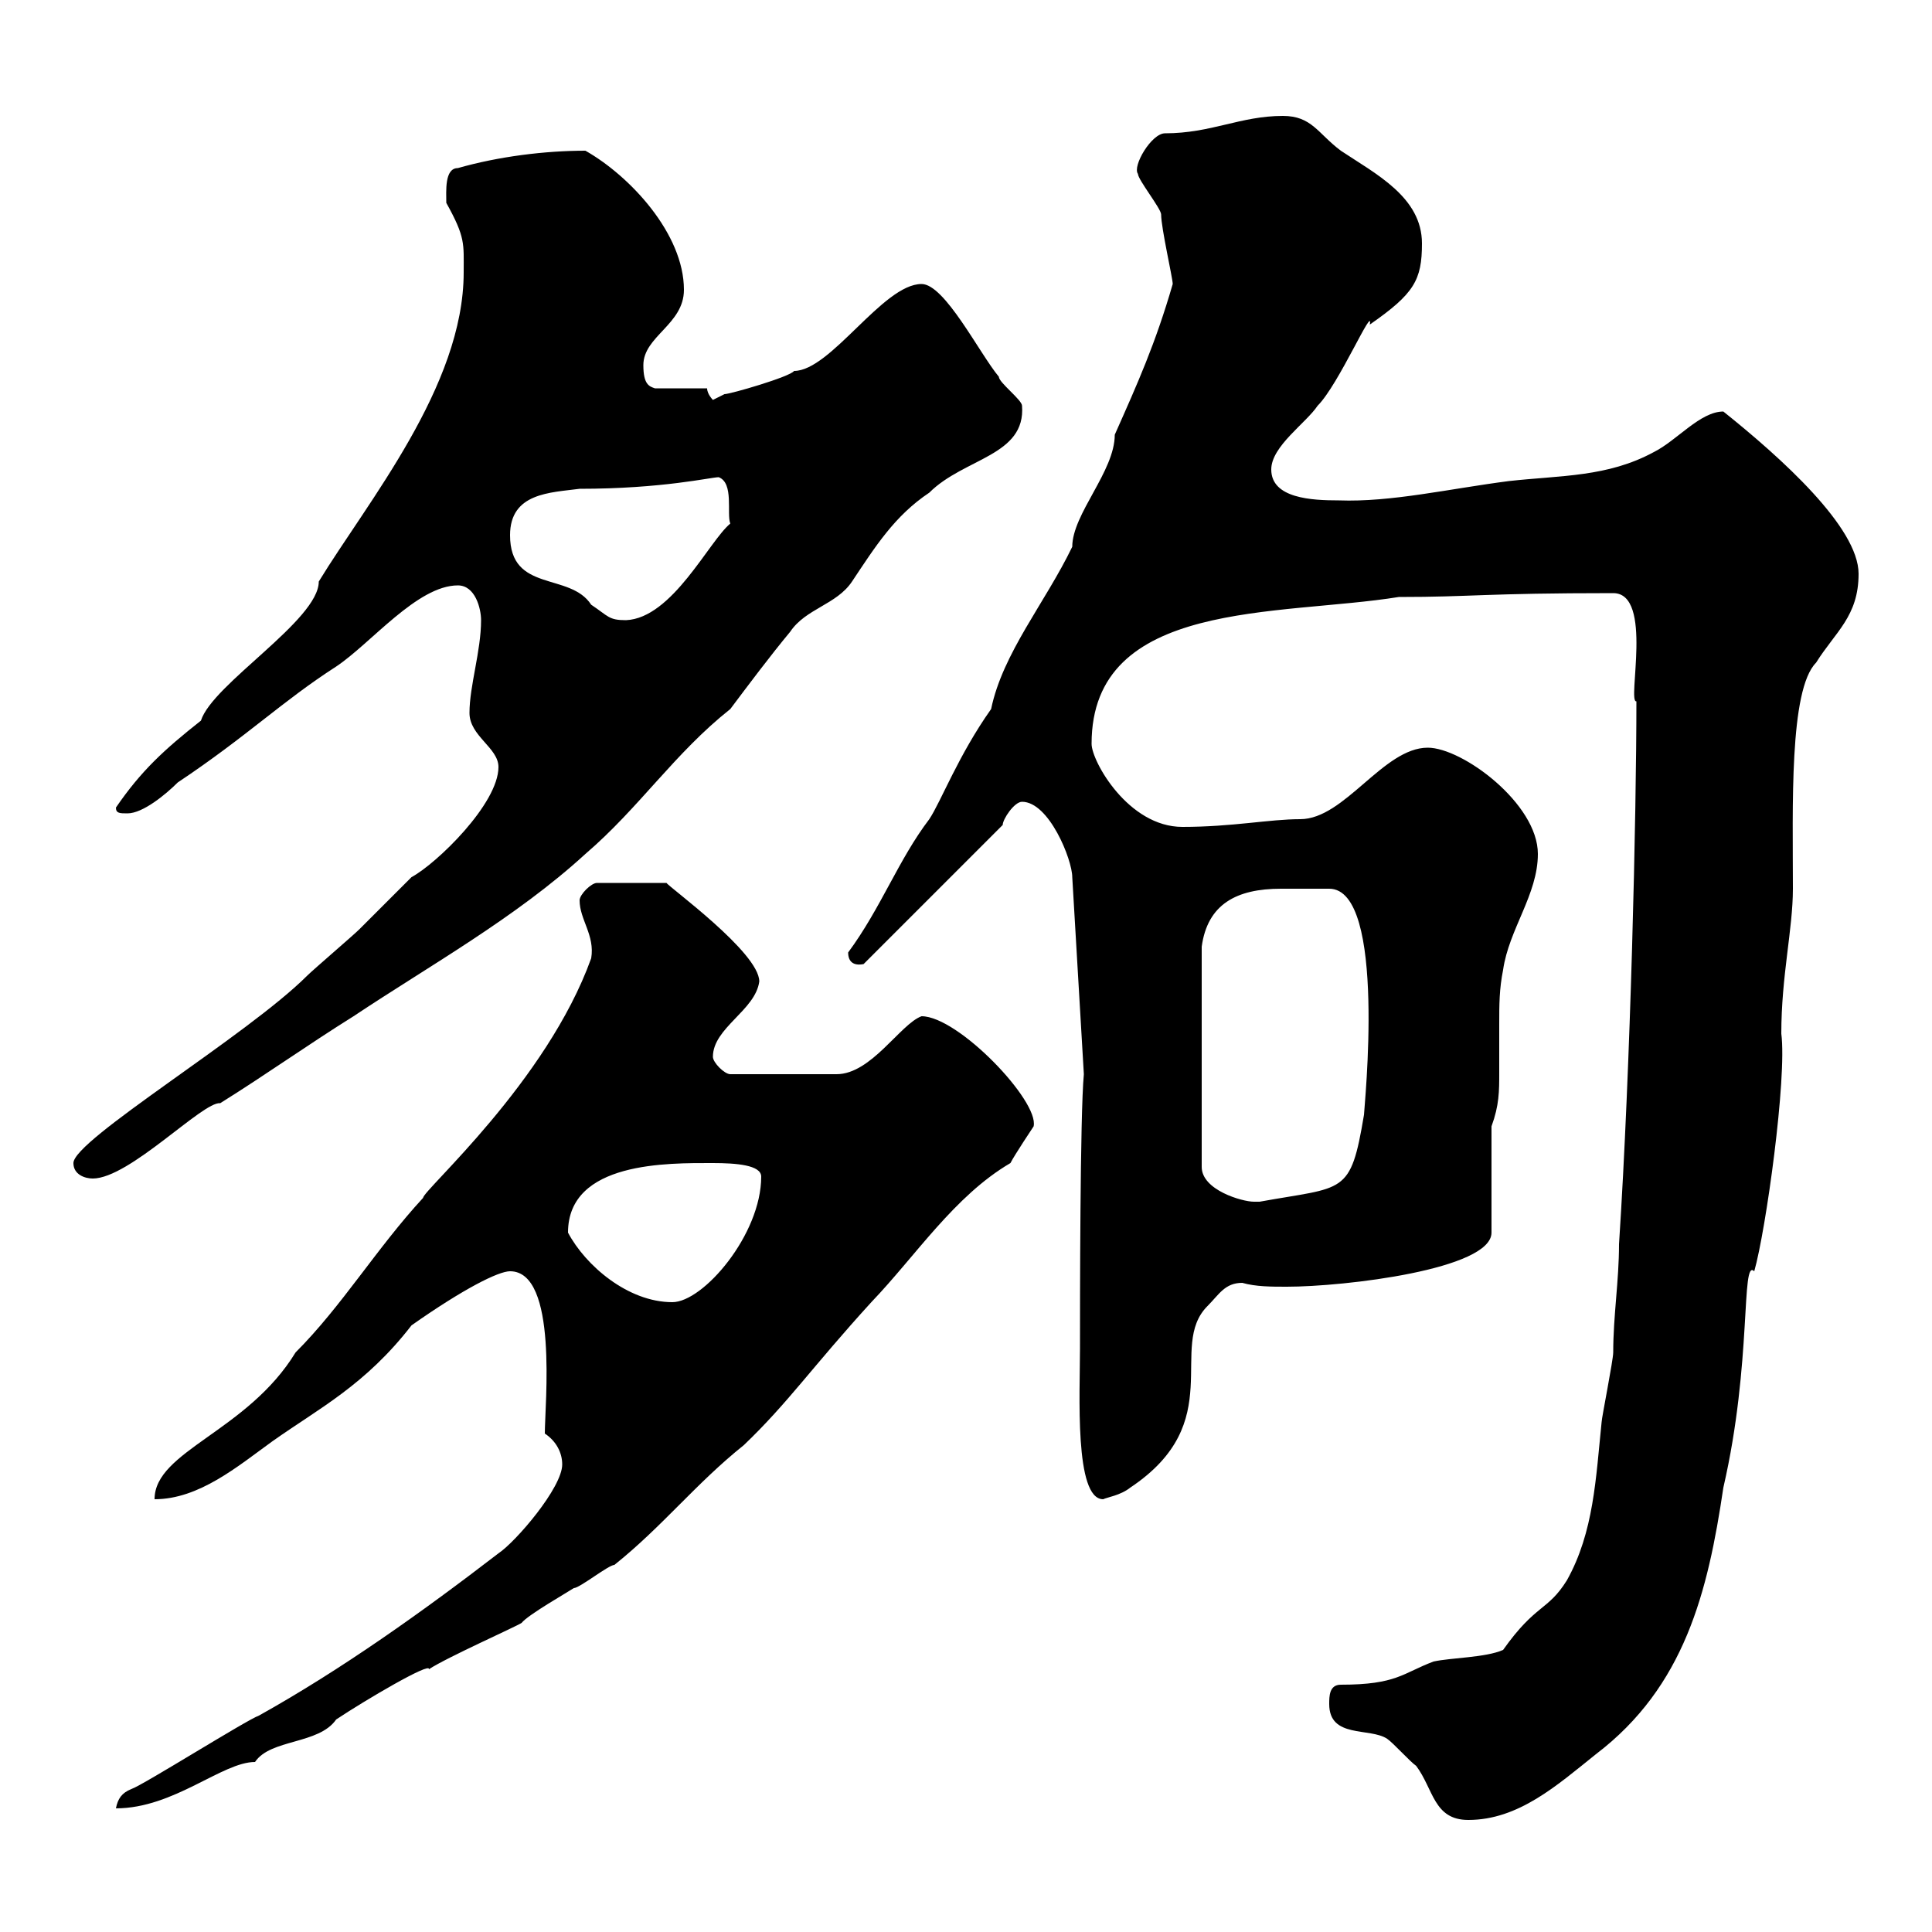 <svg xmlns="http://www.w3.org/2000/svg" xmlns:xlink="http://www.w3.org/1999/xlink" width="300" height="300"><path d="M206.40 264.60C206.40 270 212.70 268.20 215.40 270C216.30 270.60 219 273.60 219.90 274.20C222.60 277.80 222.60 282.60 228 282.60C235.80 282.60 241.80 277.20 247.80 272.40C261.60 261.90 265.20 247.20 267.60 231C272.10 211.50 270.30 195.30 272.40 197.40C274.20 191.10 277.50 167.40 276.60 160.50C276.60 151.50 278.40 144.30 278.40 138C278.40 125.40 277.80 107.10 282 102.90C285 98.10 288.60 95.70 288.60 89.10C288.60 81.90 276.60 71.10 267.60 63.90C264 63.90 260.40 68.40 256.80 70.20C249.60 74.10 242.40 73.80 234.30 74.70C225 75.90 216 78 207.90 77.70C203.70 77.70 197.40 77.40 197.40 72.90C197.40 69.30 202.80 65.70 204.60 63C207.90 59.70 213.30 47.10 212.70 50.40C219.60 45.60 220.80 43.50 220.80 37.80C220.80 30.60 213.60 27 208.20 23.40C204.60 20.70 203.70 18 199.20 18C192.60 18 188.10 20.70 180.90 20.70C178.80 20.70 175.80 25.80 176.70 27C176.70 27.90 180.30 32.40 180.30 33.30C180.30 35.40 182.10 43.20 182.10 44.10C179.40 53.40 176.70 59.40 173.10 67.50C173.10 73.20 166.50 79.80 166.50 84.90C162.30 93.60 155.70 101.40 153.90 110.10C148.80 117.30 146.10 124.50 144.30 127.20C139.50 133.50 136.80 141 131.70 147.90C131.70 149.40 132.60 150 134.10 149.70L155.70 128.10C155.70 127.20 157.50 124.50 158.70 124.50C162.90 124.50 166.50 133.50 166.50 136.20L168.30 166.80C167.70 173.10 167.70 202.80 167.70 209.40C167.70 216.30 166.80 232.80 171.30 232.80C171.90 232.50 174 232.20 175.50 231C190.80 220.80 181.20 209.10 187.50 202.80C189.30 201 190.20 199.20 192.90 199.20C195 199.80 197.40 199.80 199.80 199.80C208.80 199.80 231.60 197.10 231.60 191.40L231.60 174.90C232.80 171.60 232.80 169.50 232.80 166.50C232.80 164.10 232.80 161.40 232.80 159C232.80 156 232.80 153.60 233.40 150.60C234.30 144.30 238.80 138.90 238.80 132.60C238.80 124.80 227.10 116.10 221.70 116.10C214.80 116.10 208.80 127.20 201.90 127.20C197.10 127.20 191.40 128.40 183.60 128.40C175.20 128.40 169.50 118.20 169.50 115.50C169.50 93 198.60 95.70 217.20 92.70C228.60 92.70 230.40 92.10 250.50 92.10C256.80 92.10 252.60 109.20 254.10 108.90C254.10 126.30 253.20 165.60 251.40 193.20C251.40 198.90 250.50 204.30 250.50 210C250.50 211.20 248.70 220.20 248.70 220.80C247.80 229.50 247.50 237.90 243.30 245.40C240.30 250.20 238.50 249 233.40 256.20C230.70 257.40 225.30 257.40 222.60 258C217.80 259.80 216.90 261.60 208.20 261.60C206.40 261.60 206.40 263.40 206.40 264.60ZM87.30 227.40C87.30 231 80.10 239.40 77.40 241.20C65.70 250.20 53.10 259.20 40.20 266.40C38.40 267 22.20 277.20 20.40 277.80C18.90 278.40 18.30 279.30 18 280.80C27 280.80 34.50 273.60 39.60 273.60C42 270 49.50 270.90 52.20 267C56.70 264 66.90 258 66.60 259.20C69.30 257.40 80.10 252.60 81 252C81.90 250.80 88.20 247.20 89.10 246.60C90 246.60 94.50 243 95.40 243C102.90 237 108 230.40 115.50 224.40C122.40 217.80 126 212.40 135.30 202.20C142.20 195 148.20 185.70 156.90 180.60C157.50 179.40 160.50 174.90 160.50 174.90C161.40 171 148.80 157.80 143.10 157.80C139.80 159 135.30 166.80 129.90 166.80L113.40 166.80C112.50 166.80 110.70 165 110.70 164.10C110.70 159.60 117.30 156.90 117.90 152.40C117.90 147.90 103.80 137.70 103.50 137.10L92.70 137.10C91.80 137.10 90 138.90 90 139.80C90 142.80 92.40 145.20 91.80 148.80C84.90 168 65.70 184.80 65.70 186C58.50 193.80 53.10 202.80 45.90 210C38.40 222.30 24 225.30 24 232.80C30.90 232.80 36.90 227.70 42.30 223.80C49.50 218.70 56.70 215.10 63.90 205.80C72 200.10 77.40 197.40 79.20 197.40C86.70 197.40 84.60 218.10 84.60 222.60C86.40 223.80 87.30 225.60 87.30 227.40ZM88.20 191.40C88.20 180.30 103.80 180.60 110.70 180.60C114.30 180.60 118.20 180.90 118.20 182.70C118.20 191.70 109.20 202.20 104.40 202.20C97.50 202.20 90.90 196.50 88.20 191.40ZM206.40 138C215.40 138 211.80 172.20 211.80 173.10C209.70 185.70 208.80 184.20 195.60 186.60C195.60 186.60 195.60 186.60 194.70 186.60C192.90 186.60 186.60 184.80 186.60 181.20L186.60 147C187.50 140.40 192 138 198.90 138C202.20 138 202.20 138 206.40 138ZM11.40 180.60C11.40 182.40 13.20 183 14.40 183C20.10 183 31.50 171 34.20 171.30C41.40 166.80 47.70 162.30 54.90 157.80C66.60 150 80.10 142.50 90.90 132.60C99.30 125.40 104.70 117 113.40 110.10C116.10 106.50 119.70 101.70 122.70 98.10C125.10 94.50 129.90 93.90 132.30 90.30C135.90 84.90 138.90 80.10 144.30 76.50C149.70 71.10 159.30 70.80 158.70 63C158.70 62.10 155.10 59.40 155.10 58.50C152.10 54.90 146.70 44.10 143.10 44.10C137.10 44.10 129 57.60 123.30 57.60C122.70 58.50 113.40 61.20 112.50 61.20C112.50 61.20 110.70 62.10 110.70 62.10C110.70 62.10 109.80 61.20 109.80 60.30L101.70 60.30C100.80 60 99.90 59.70 99.90 56.70C99.90 52.20 106.20 50.40 106.20 45C106.20 36.30 97.80 27.30 90.90 23.40C84.60 23.40 77.40 24.30 71.10 26.10C69 26.10 69.30 29.70 69.30 31.50C72.30 36.90 72 37.80 72 42.30C72 60 57 78 49.50 90.30C49.50 96.30 33 106.20 31.20 111.90C25.50 116.40 21.90 119.70 18 125.40C18 126.30 18.60 126.30 19.80 126.30C22.20 126.30 25.80 123.30 27.60 121.50C38.40 114.30 43.80 108.90 52.20 103.50C57.60 99.90 64.80 90.90 71.10 90.90C73.80 90.90 74.70 94.50 74.70 96.30C74.70 101.10 72.90 106.50 72.90 110.70C72.90 114.30 77.40 116.10 77.40 119.10C77.40 124.80 67.80 134.10 63.90 136.20C63 137.10 56.70 143.40 55.80 144.30C54.90 145.20 48.60 150.60 47.70 151.50C38.40 160.80 11.40 177 11.40 180.60ZM79.20 83.10C79.20 76.50 85.50 76.50 90 75.90C102.90 75.90 110.40 74.10 111.60 74.10C114 75 112.80 79.80 113.40 81.30C110.10 84 104.40 96 97.20 96.30C94.50 96.30 94.50 95.70 91.80 93.90C88.50 88.80 79.20 92.10 79.20 83.10Z"/></svg>